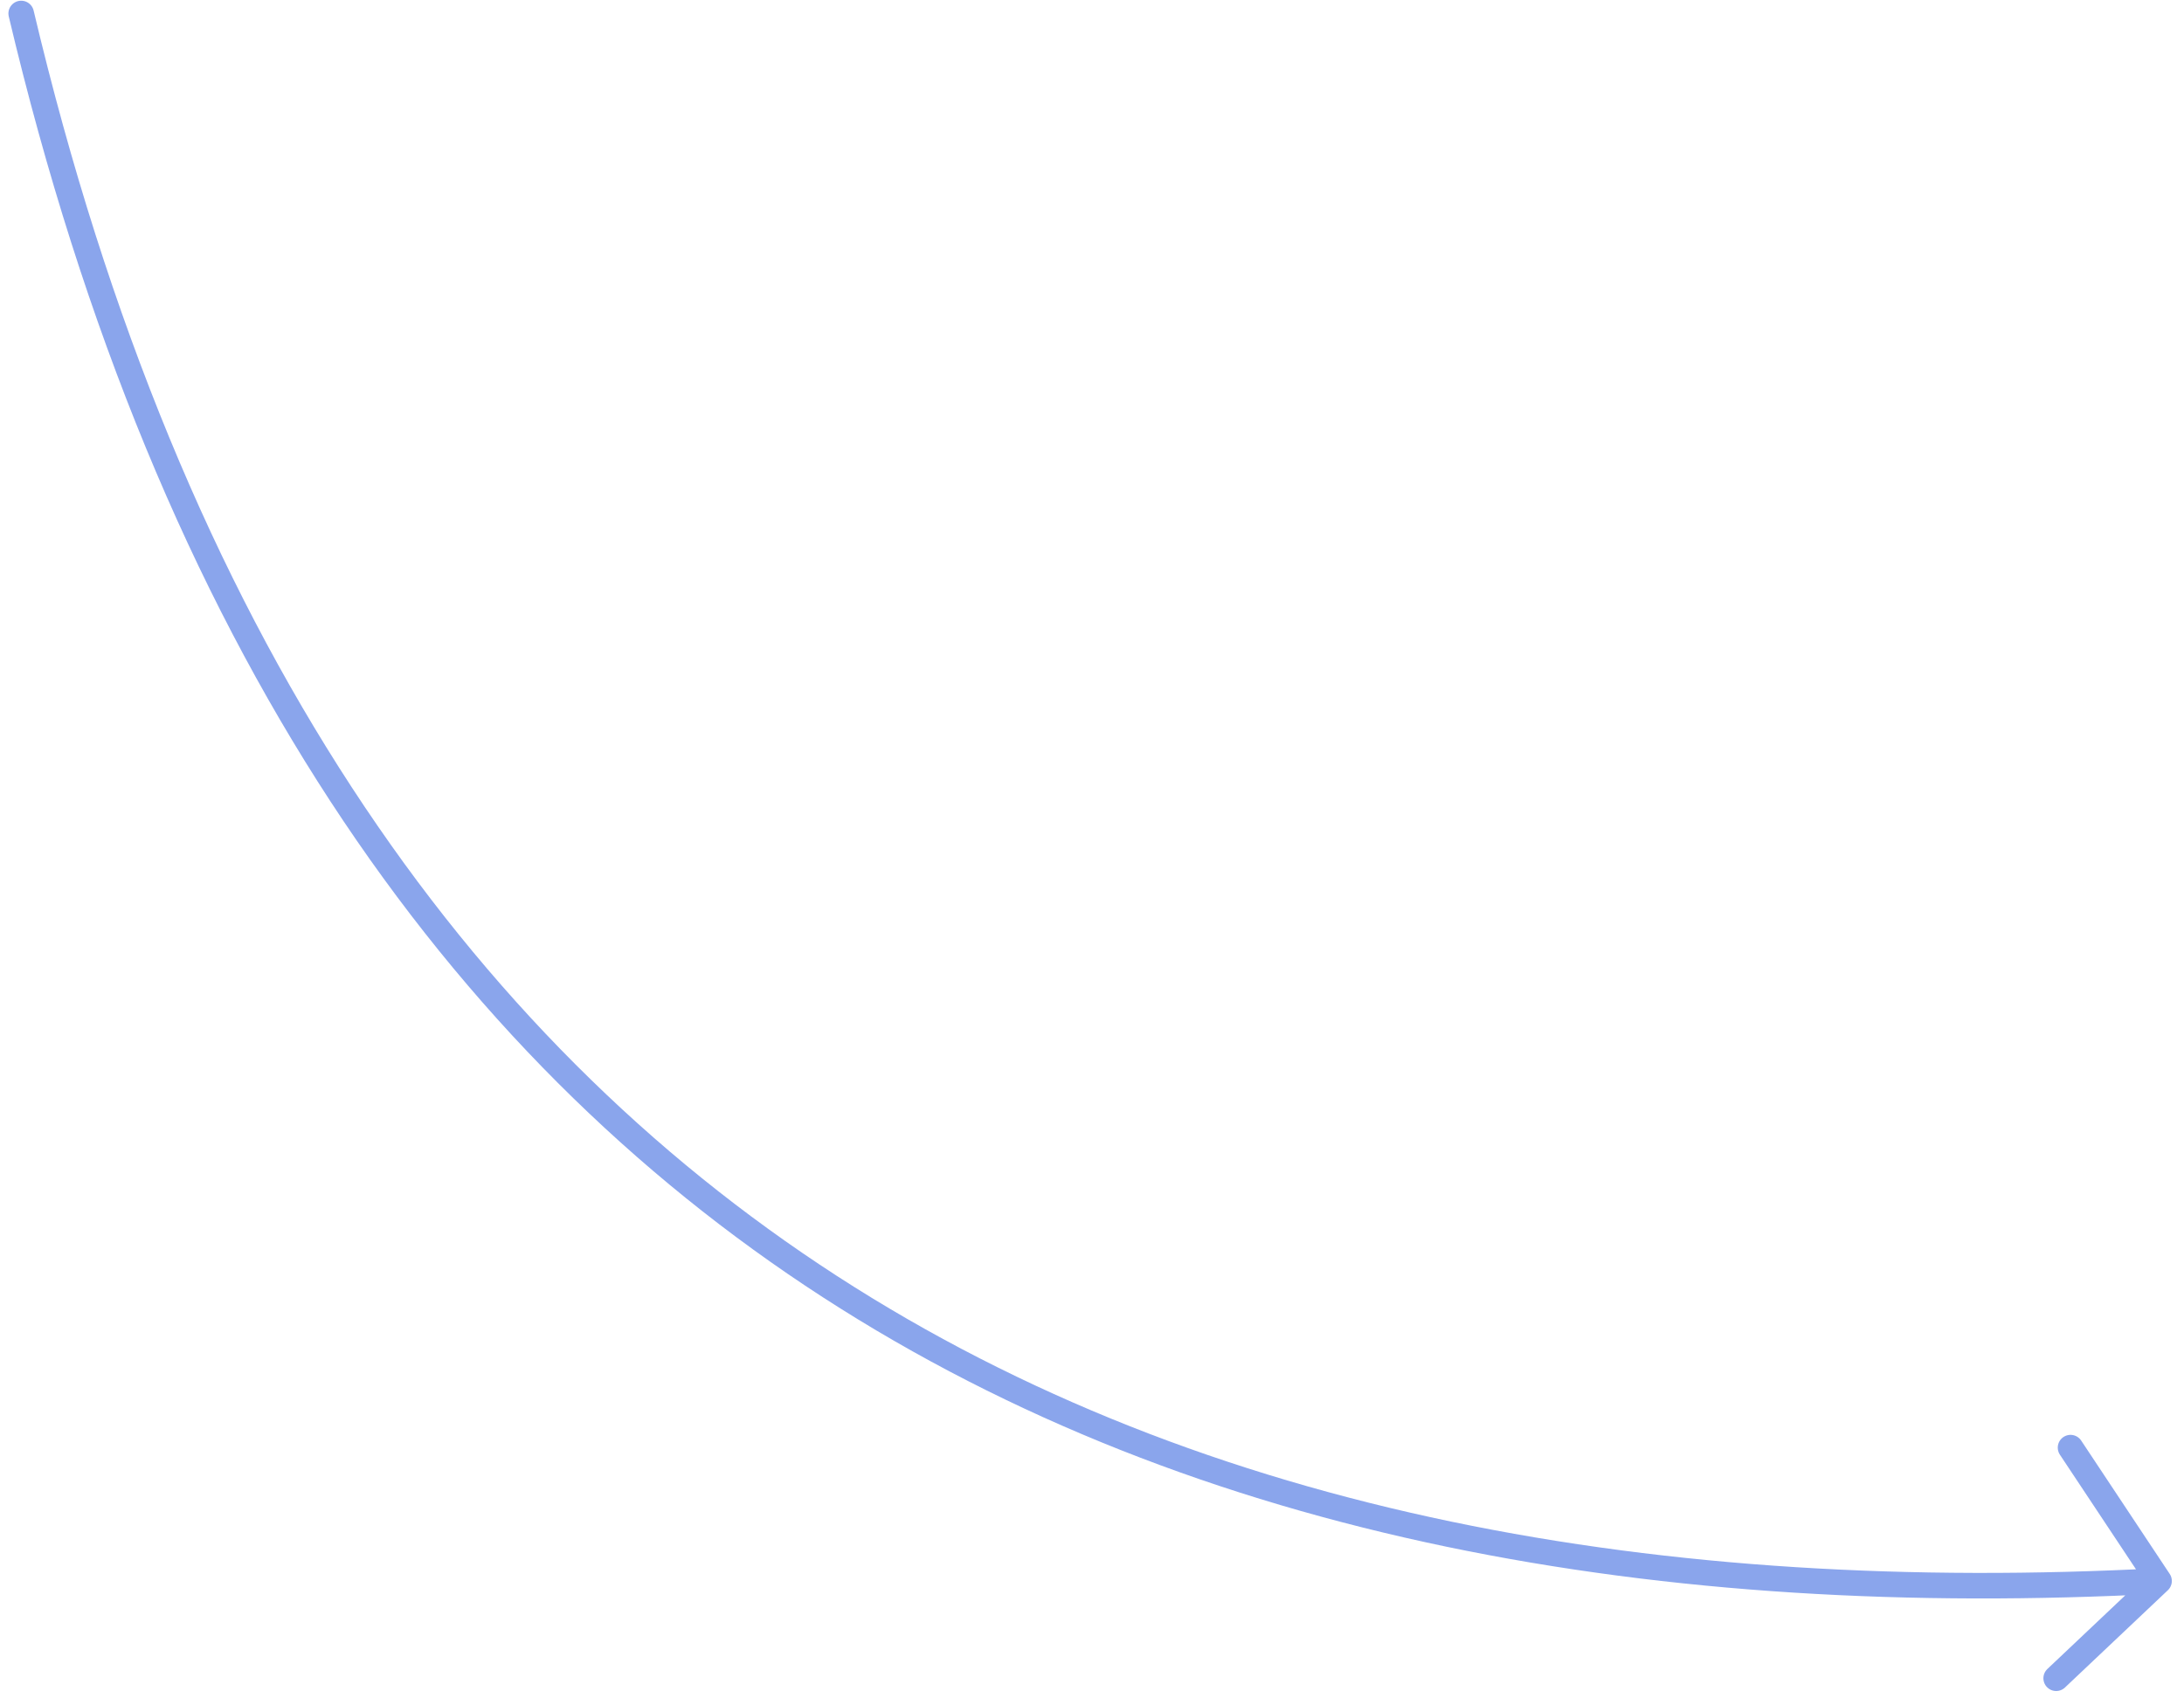<svg width="171" height="133" viewBox="0 0 171 133" fill="none" xmlns="http://www.w3.org/2000/svg">
<path d="M1.659 1.056C24.89 99.167 91.455 127.87 169.047 123.805M169.047 123.805L160.991 131.423M169.047 123.805L162.116 113.363" stroke="#8AA5EC" stroke-width="2" stroke-linecap="round" stroke-linejoin="round"/>
</svg>
